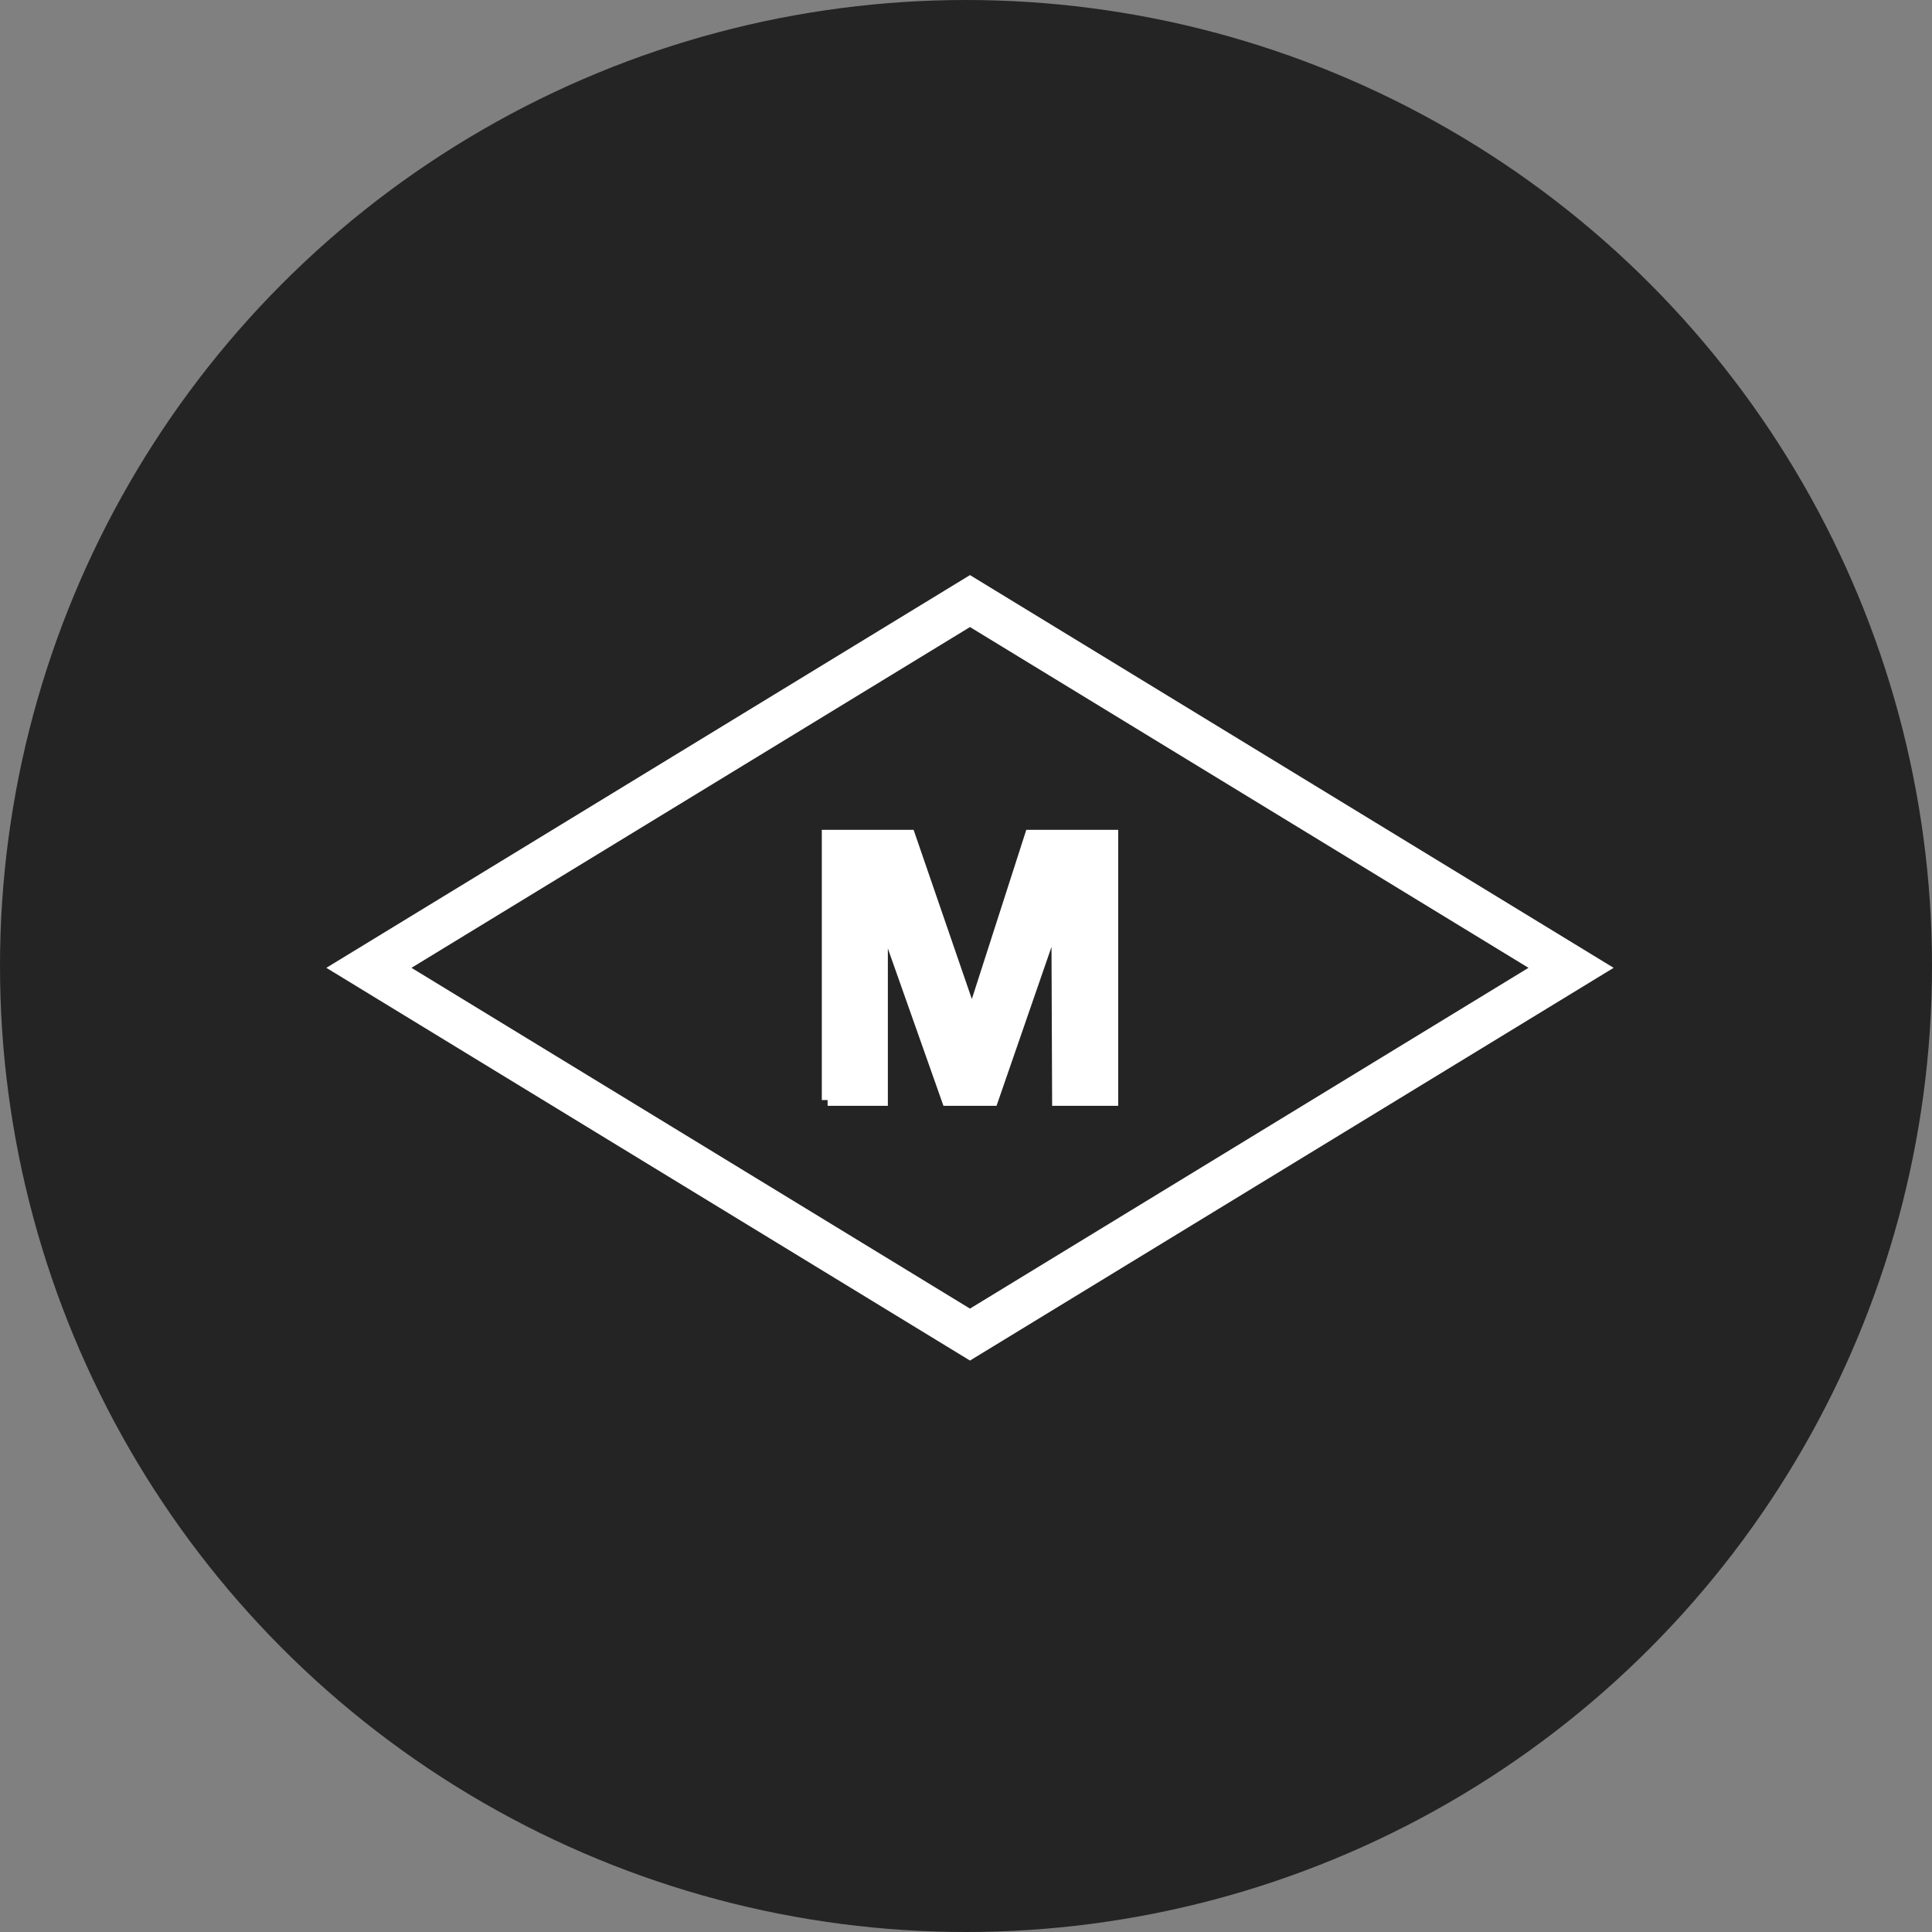 <svg xmlns="http://www.w3.org/2000/svg" width="166" height="166" viewBox="0 0 166 166">
  <rect x="0" y="0" width="166" height="166" fill="#808080" stroke="none"/>
  <g id="Grupo_424" data-name="Grupo 424" transform="translate(-1138 -1572)">
    <circle id="Elipse_14" data-name="Elipse 14" cx="83" cy="83" r="83" transform="translate(1138 1572)" fill="#242424"/>
    <g id="Grupo_398" data-name="Grupo 398" transform="translate(1167 1622)">
      <g id="Grupo_125" data-name="Grupo 125" transform="translate(42.109 21.8)">
        <path id="Trazado_957" data-name="Trazado 957" d="M-1447.583-555.016h4.677v-15.939l5.631,15.939h3.85l5.568-16.1.064,16.1h4.677v-22.716h-7.031l-5.027,15.621-5.377-15.621h-7.031v22.716Z" transform="translate(1447.583 577.732)" fill="#fff" stroke="#fff" stroke-width="1" fill-rule="evenodd"/>
      </g>
      <g id="Grupo_126" data-name="Grupo 126">
        <path id="Trazado_958" data-name="Trazado 958" d="M-1426.207-528.483l-54.342-33.158,54.342-33.158,54.343,33.158Zm-48.948-33.158,48.948,29.866,48.947-29.866-48.947-29.866Z" transform="translate(1480.549 594.798)" fill="#fff" stroke="#fff" stroke-width="1"/>
      </g>
    </g>
  </g>
</svg>
